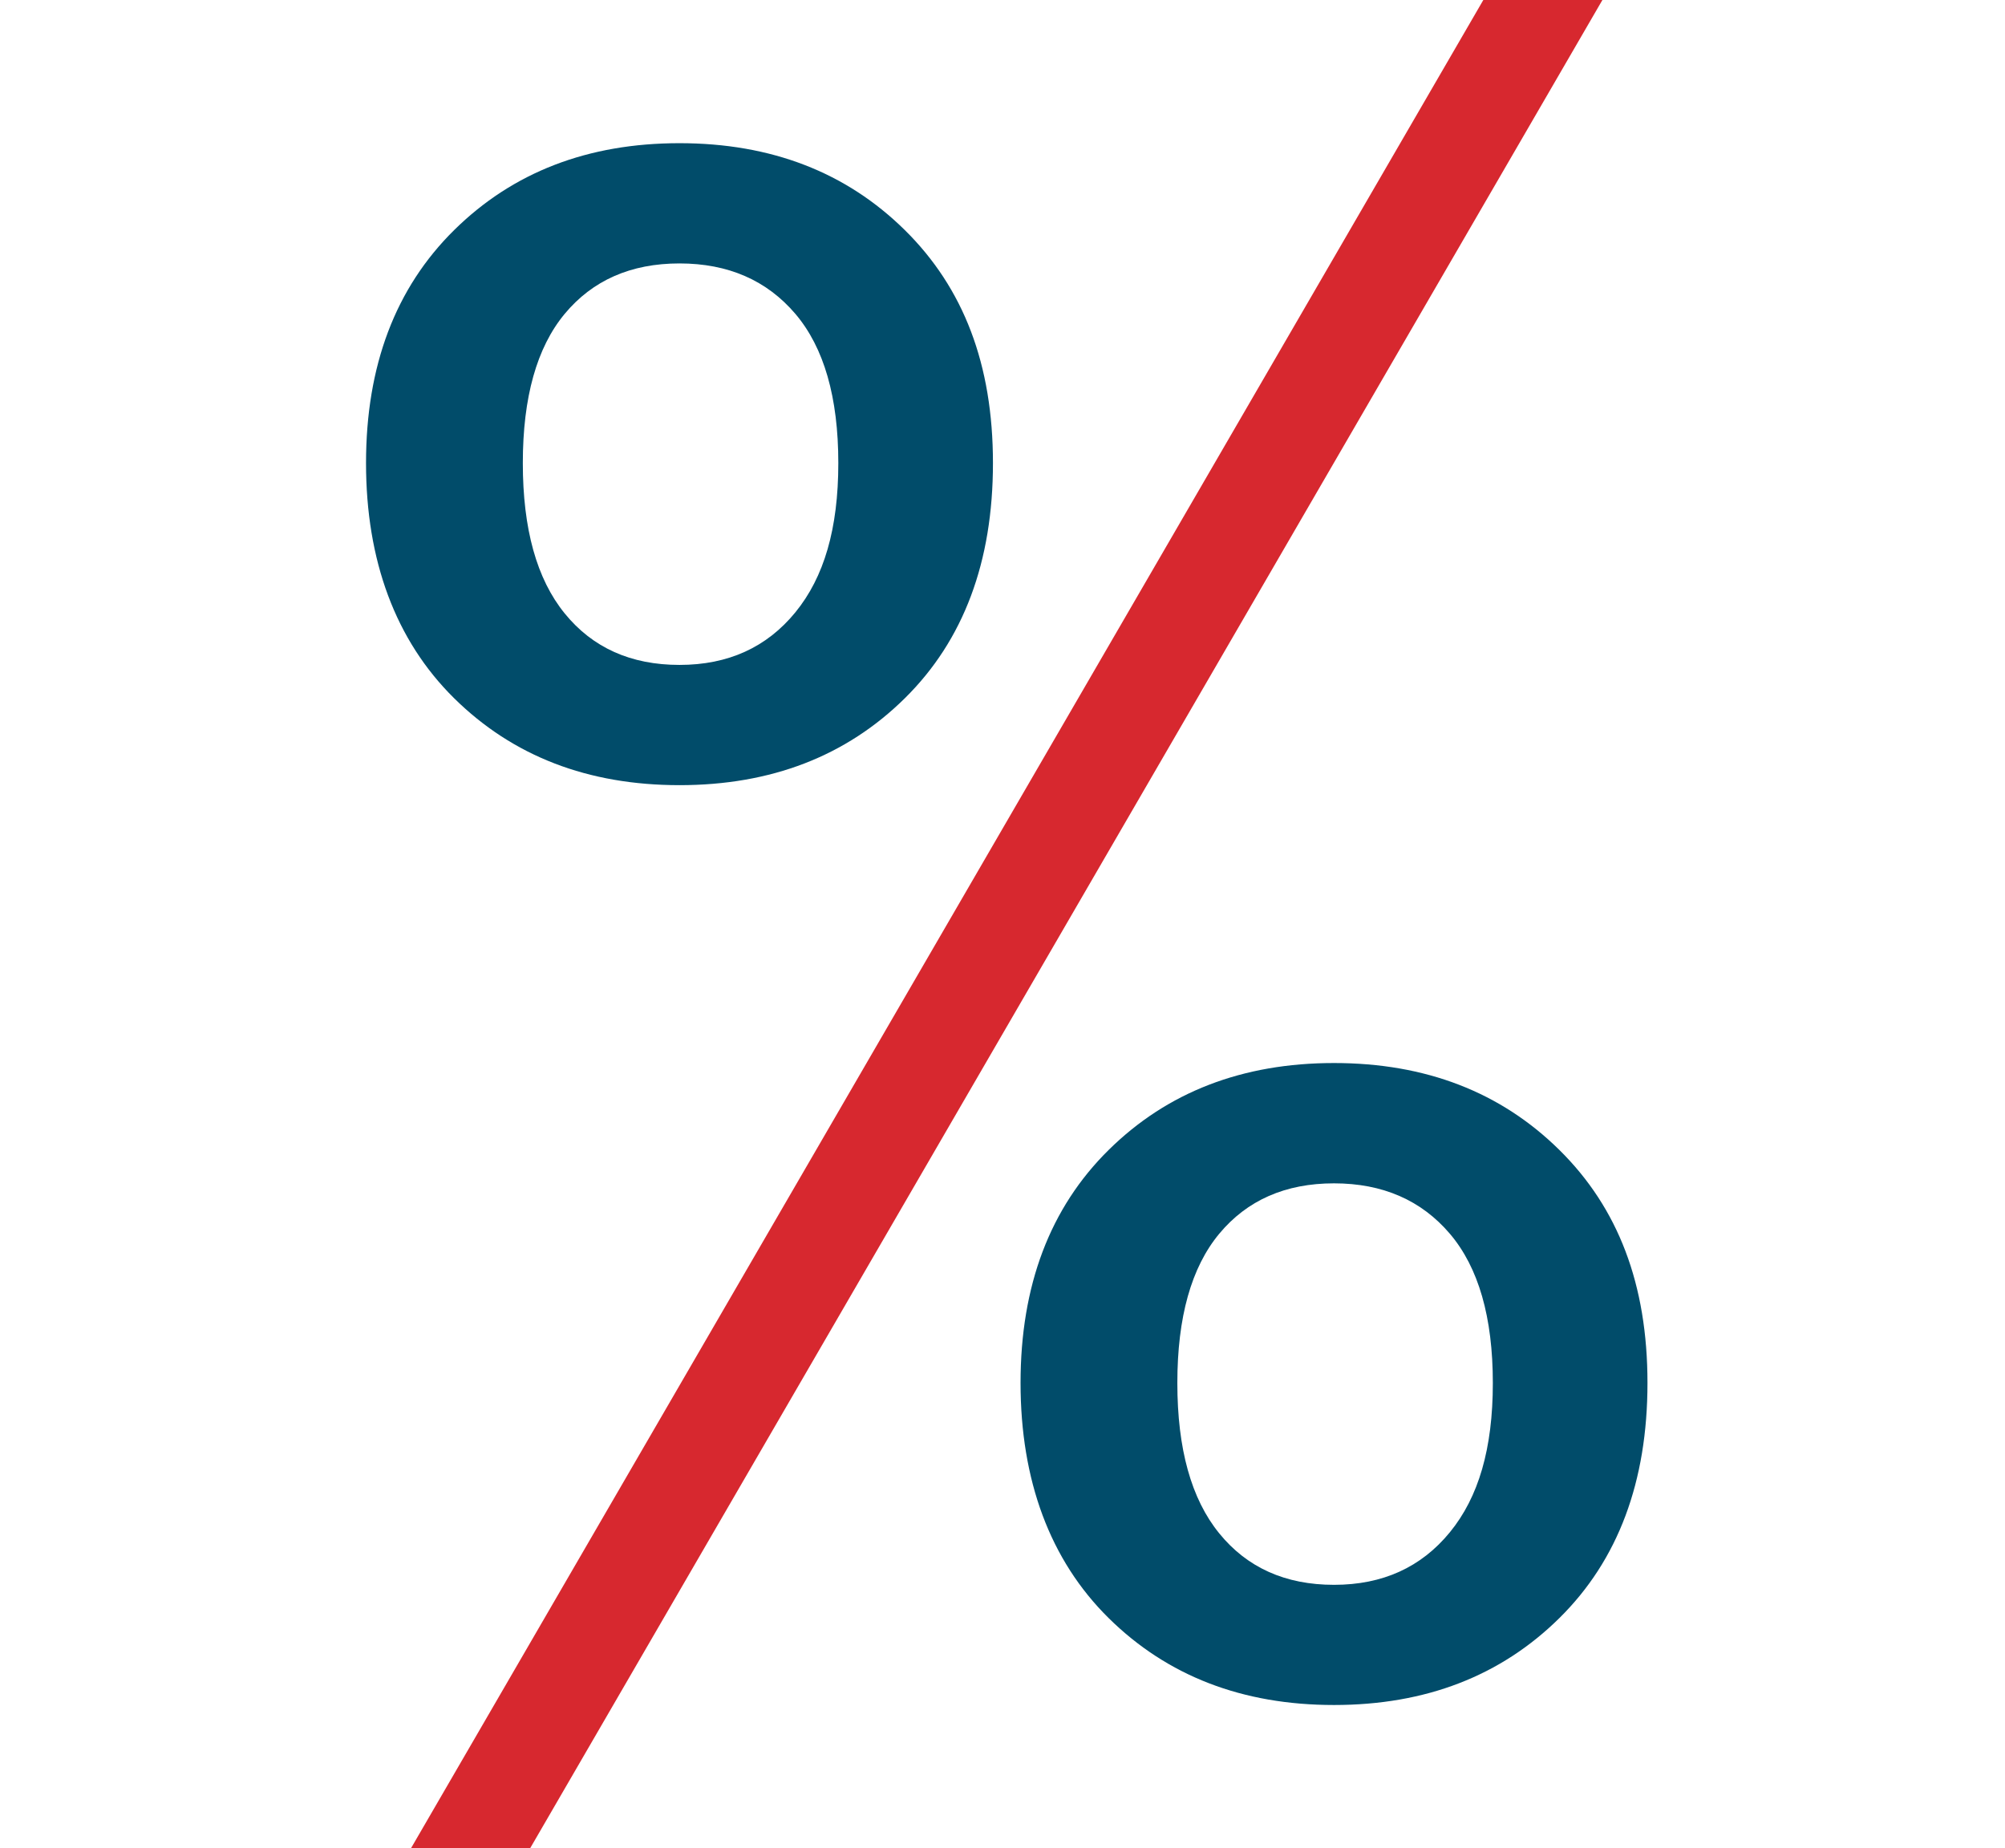 <?xml version="1.0" encoding="UTF-8"?> <svg xmlns="http://www.w3.org/2000/svg" id="Calque_1" data-name="Calque 1" width="297.17" height="273.9" viewBox="0 0 297.17 273.9"><defs><style> .cls-1 { fill: #d7282f; } .cls-2 { fill: #014c6a; } </style></defs><g><path class="cls-2" d="m100.71,21.22c-13.58,0-24.71,4.3-33.41,12.89-8.7,8.59-13.05,20.1-13.05,34.52s4.35,26.25,13.05,34.84c8.7,8.59,19.83,12.89,33.41,12.89s24.71-4.3,33.41-12.89,13.05-20.21,13.05-34.84-4.35-25.93-13.05-34.52c-8.7-8.59-19.84-12.89-33.41-12.89Zm17.18,69.52c-4.25,5.2-9.97,7.8-17.18,7.8s-12.89-2.55-17.02-7.64c-4.14-5.09-6.2-12.51-6.2-22.27s2.07-17.13,6.2-22.11c4.14-4.98,9.81-7.48,17.02-7.48s12.94,2.5,17.18,7.48c4.24,4.99,6.36,12.36,6.36,22.11s-2.12,16.92-6.36,22.11Z"></path><path class="cls-2" d="m231.13,170.43c-8.7-8.59-19.84-12.89-33.41-12.89s-24.71,4.3-33.41,12.89c-8.7,8.59-13.05,20.1-13.05,34.52s4.35,26.25,13.05,34.84c8.7,8.59,19.83,12.89,33.41,12.89s24.71-4.3,33.41-12.89c8.7-8.59,13.05-20.21,13.05-34.84s-4.35-25.93-13.05-34.52Zm-16.23,56.64c-4.25,5.2-9.97,7.8-17.18,7.8s-12.89-2.55-17.02-7.64c-4.14-5.09-6.2-12.51-6.2-22.27s2.07-17.13,6.2-22.11c4.14-4.98,9.81-7.48,17.02-7.48s12.94,2.5,17.18,7.48c4.24,4.99,6.36,12.36,6.36,22.11s-2.12,16.92-6.36,22.11Z"></path></g><polygon class="cls-1" points="237.5 0 78.58 273.9 60.92 273.9 219.85 0 237.5 0"></polygon></svg> 